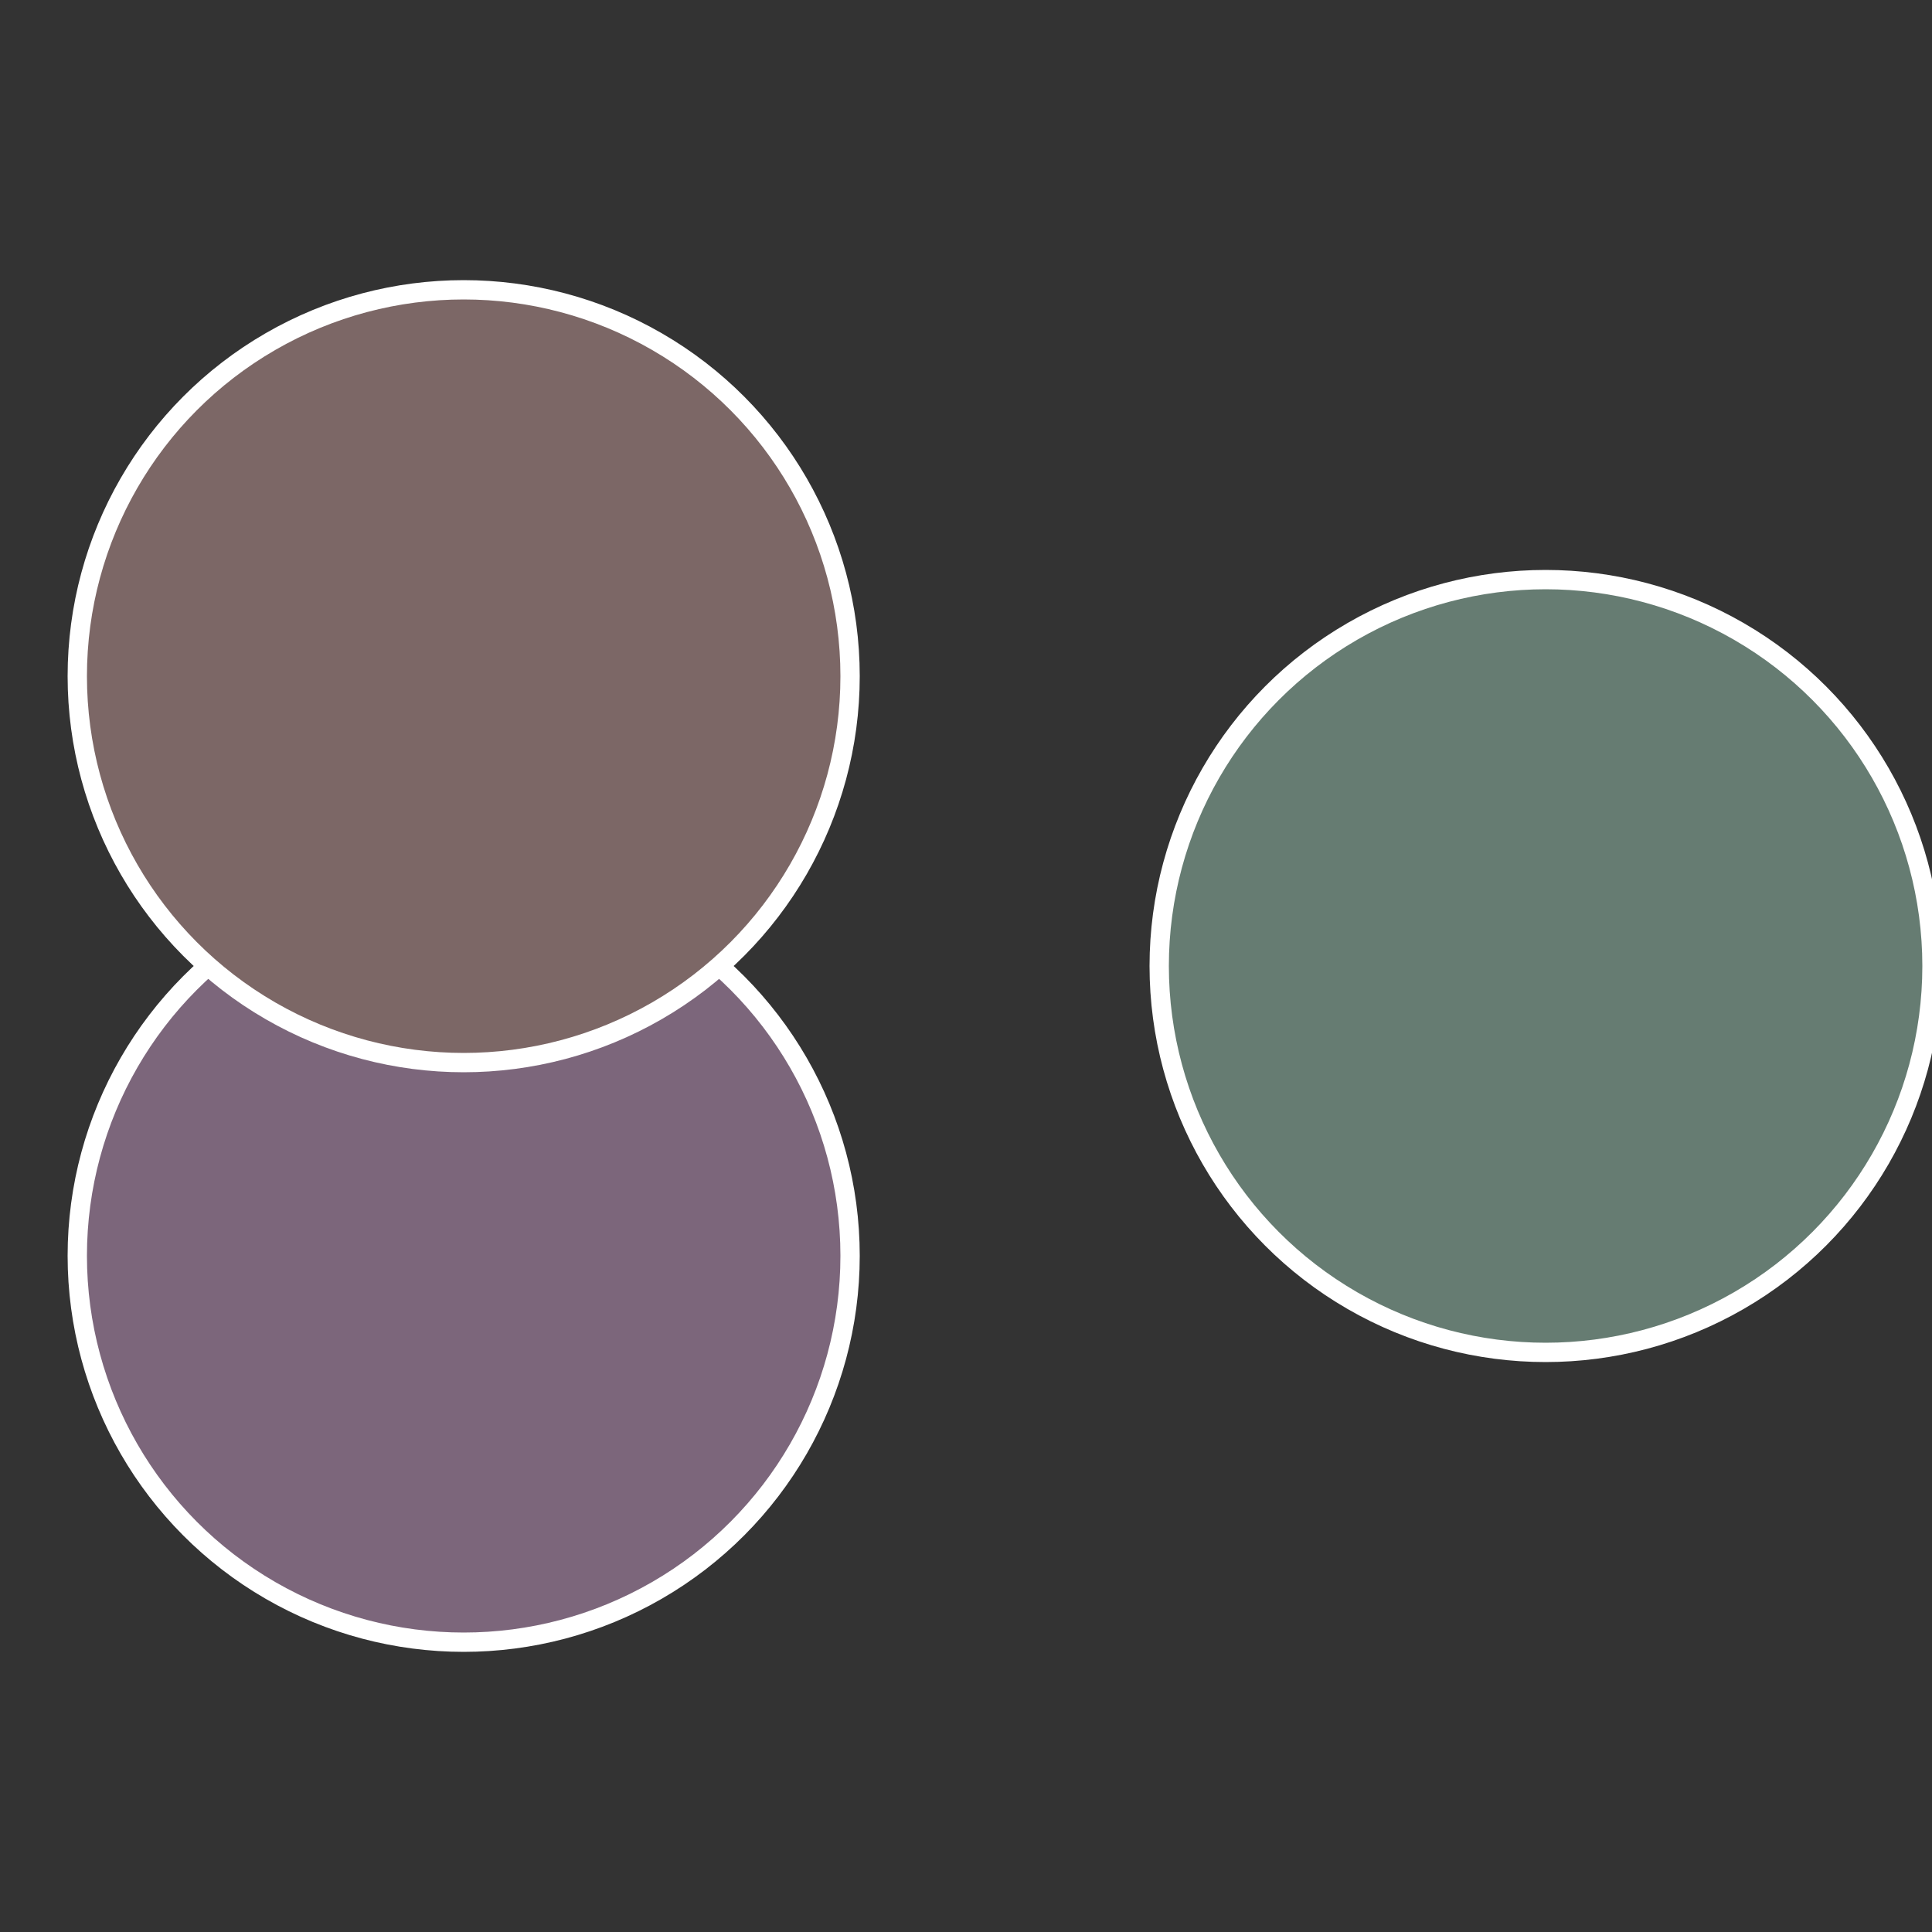 <?xml version="1.0" standalone="no"?>
<svg width="500" height="500" viewBox="-1 -1 2 2" xmlns="http://www.w3.org/2000/svg">
 
                <rect x="-1" y="-1" width="2" height="2" fill="#333333" stroke="none"/>
 
                <circle cx="0.6" cy="0" r="0.4" fill="#667c72" stroke="#fff" stroke-width="1%" />
             
                <circle cx="-0.52" cy="0.3" r="0.4" fill="#7c667b" stroke="#fff" stroke-width="1%" />
             
                <circle cx="-0.52" cy="-0.3" r="0.4" fill="#7c6766" stroke="#fff" stroke-width="1%" />
            </svg>
